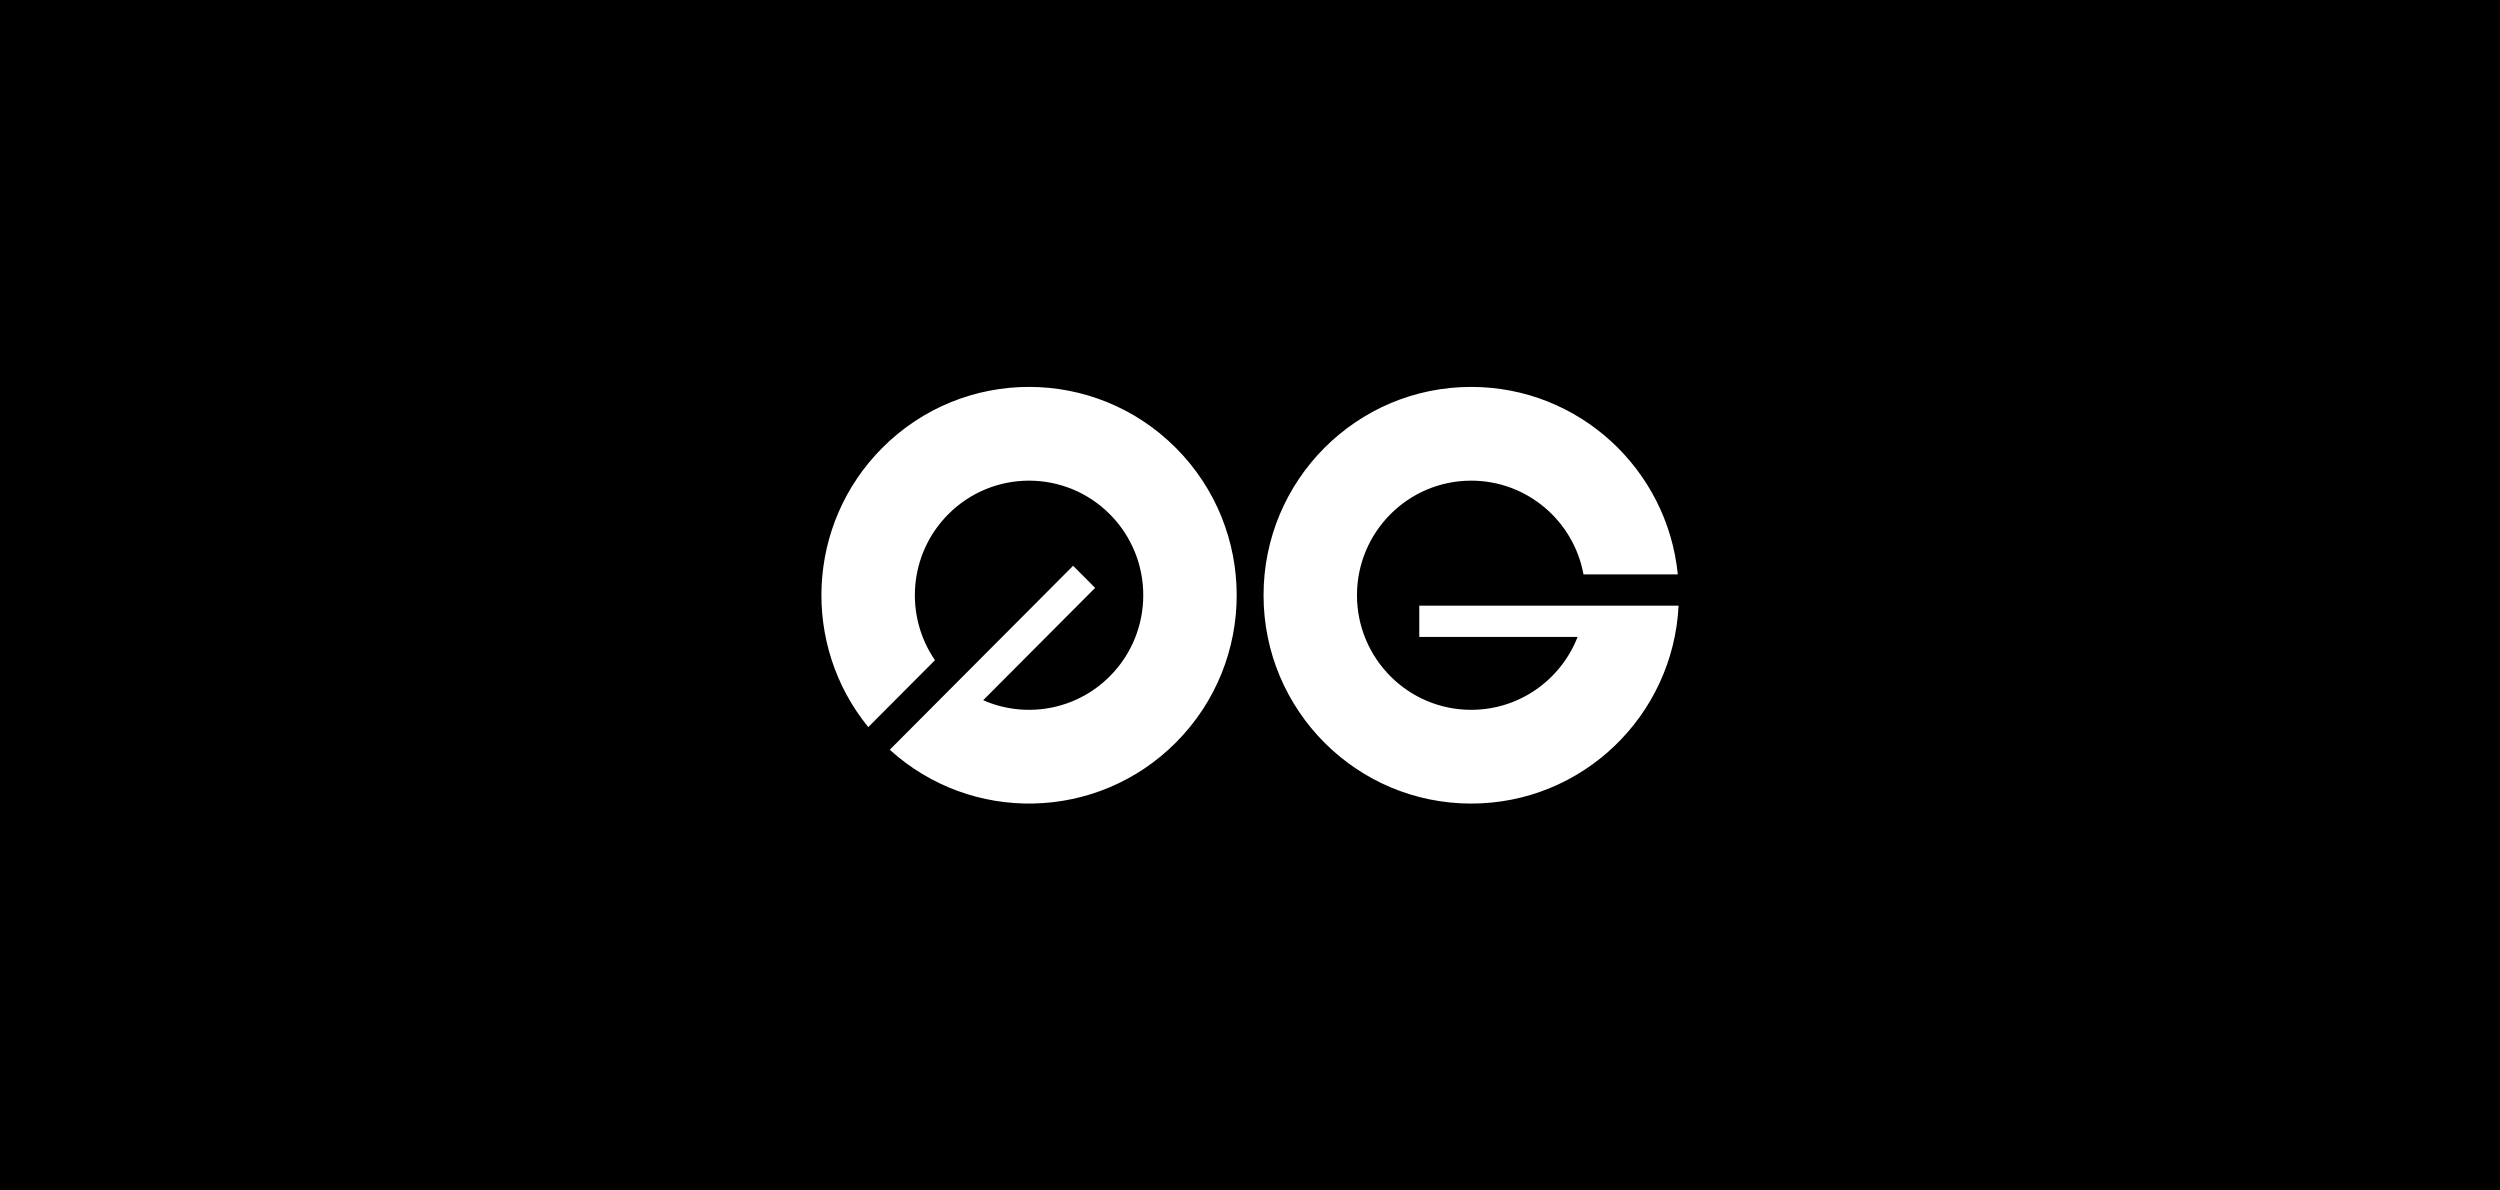 <svg xmlns="http://www.w3.org/2000/svg" width="420" height="200" fill="none"><path fill="#000" d="M0 0h420v200H0z"/><g clip-path="url(#a)"><path fill="#fff" fill-rule="evenodd" d="M282 101.75c-.908 18.517-16.159 33.25-34.84 33.25-19.265 0-34.883-15.67-34.883-35s15.618-35 34.883-35c18.088 0 32.96 13.814 34.711 31.5h-15.842c-1.64-8.96-9.464-15.75-18.869-15.75-10.596 0-19.186 8.618-19.186 19.25s8.59 19.25 19.186 19.25c8.135 0 15.087-5.08 17.878-12.25h-26.599v-5.25H282Zm-132.519 24.206c13.692 12.448 34.859 12.046 48.068-1.207 13.623-13.669 13.623-35.83 0-49.498s-35.709-13.668-49.332 0c-12.79 12.834-13.572 33.153-2.345 46.901l11.202-11.239c-5.155-7.5-4.407-17.852 2.243-24.524 7.492-7.518 19.64-7.518 27.133 0 7.492 7.517 7.492 19.705 0 27.223-5.753 5.772-14.249 7.112-21.275 4.022l18.808-18.871-3.7-3.712-19.678 19.743-11.124 11.162Z" clip-rule="evenodd"/></g><defs><clipPath id="a"><path fill="#fff" d="M138 65h144v70H138z"/></clipPath></defs></svg>